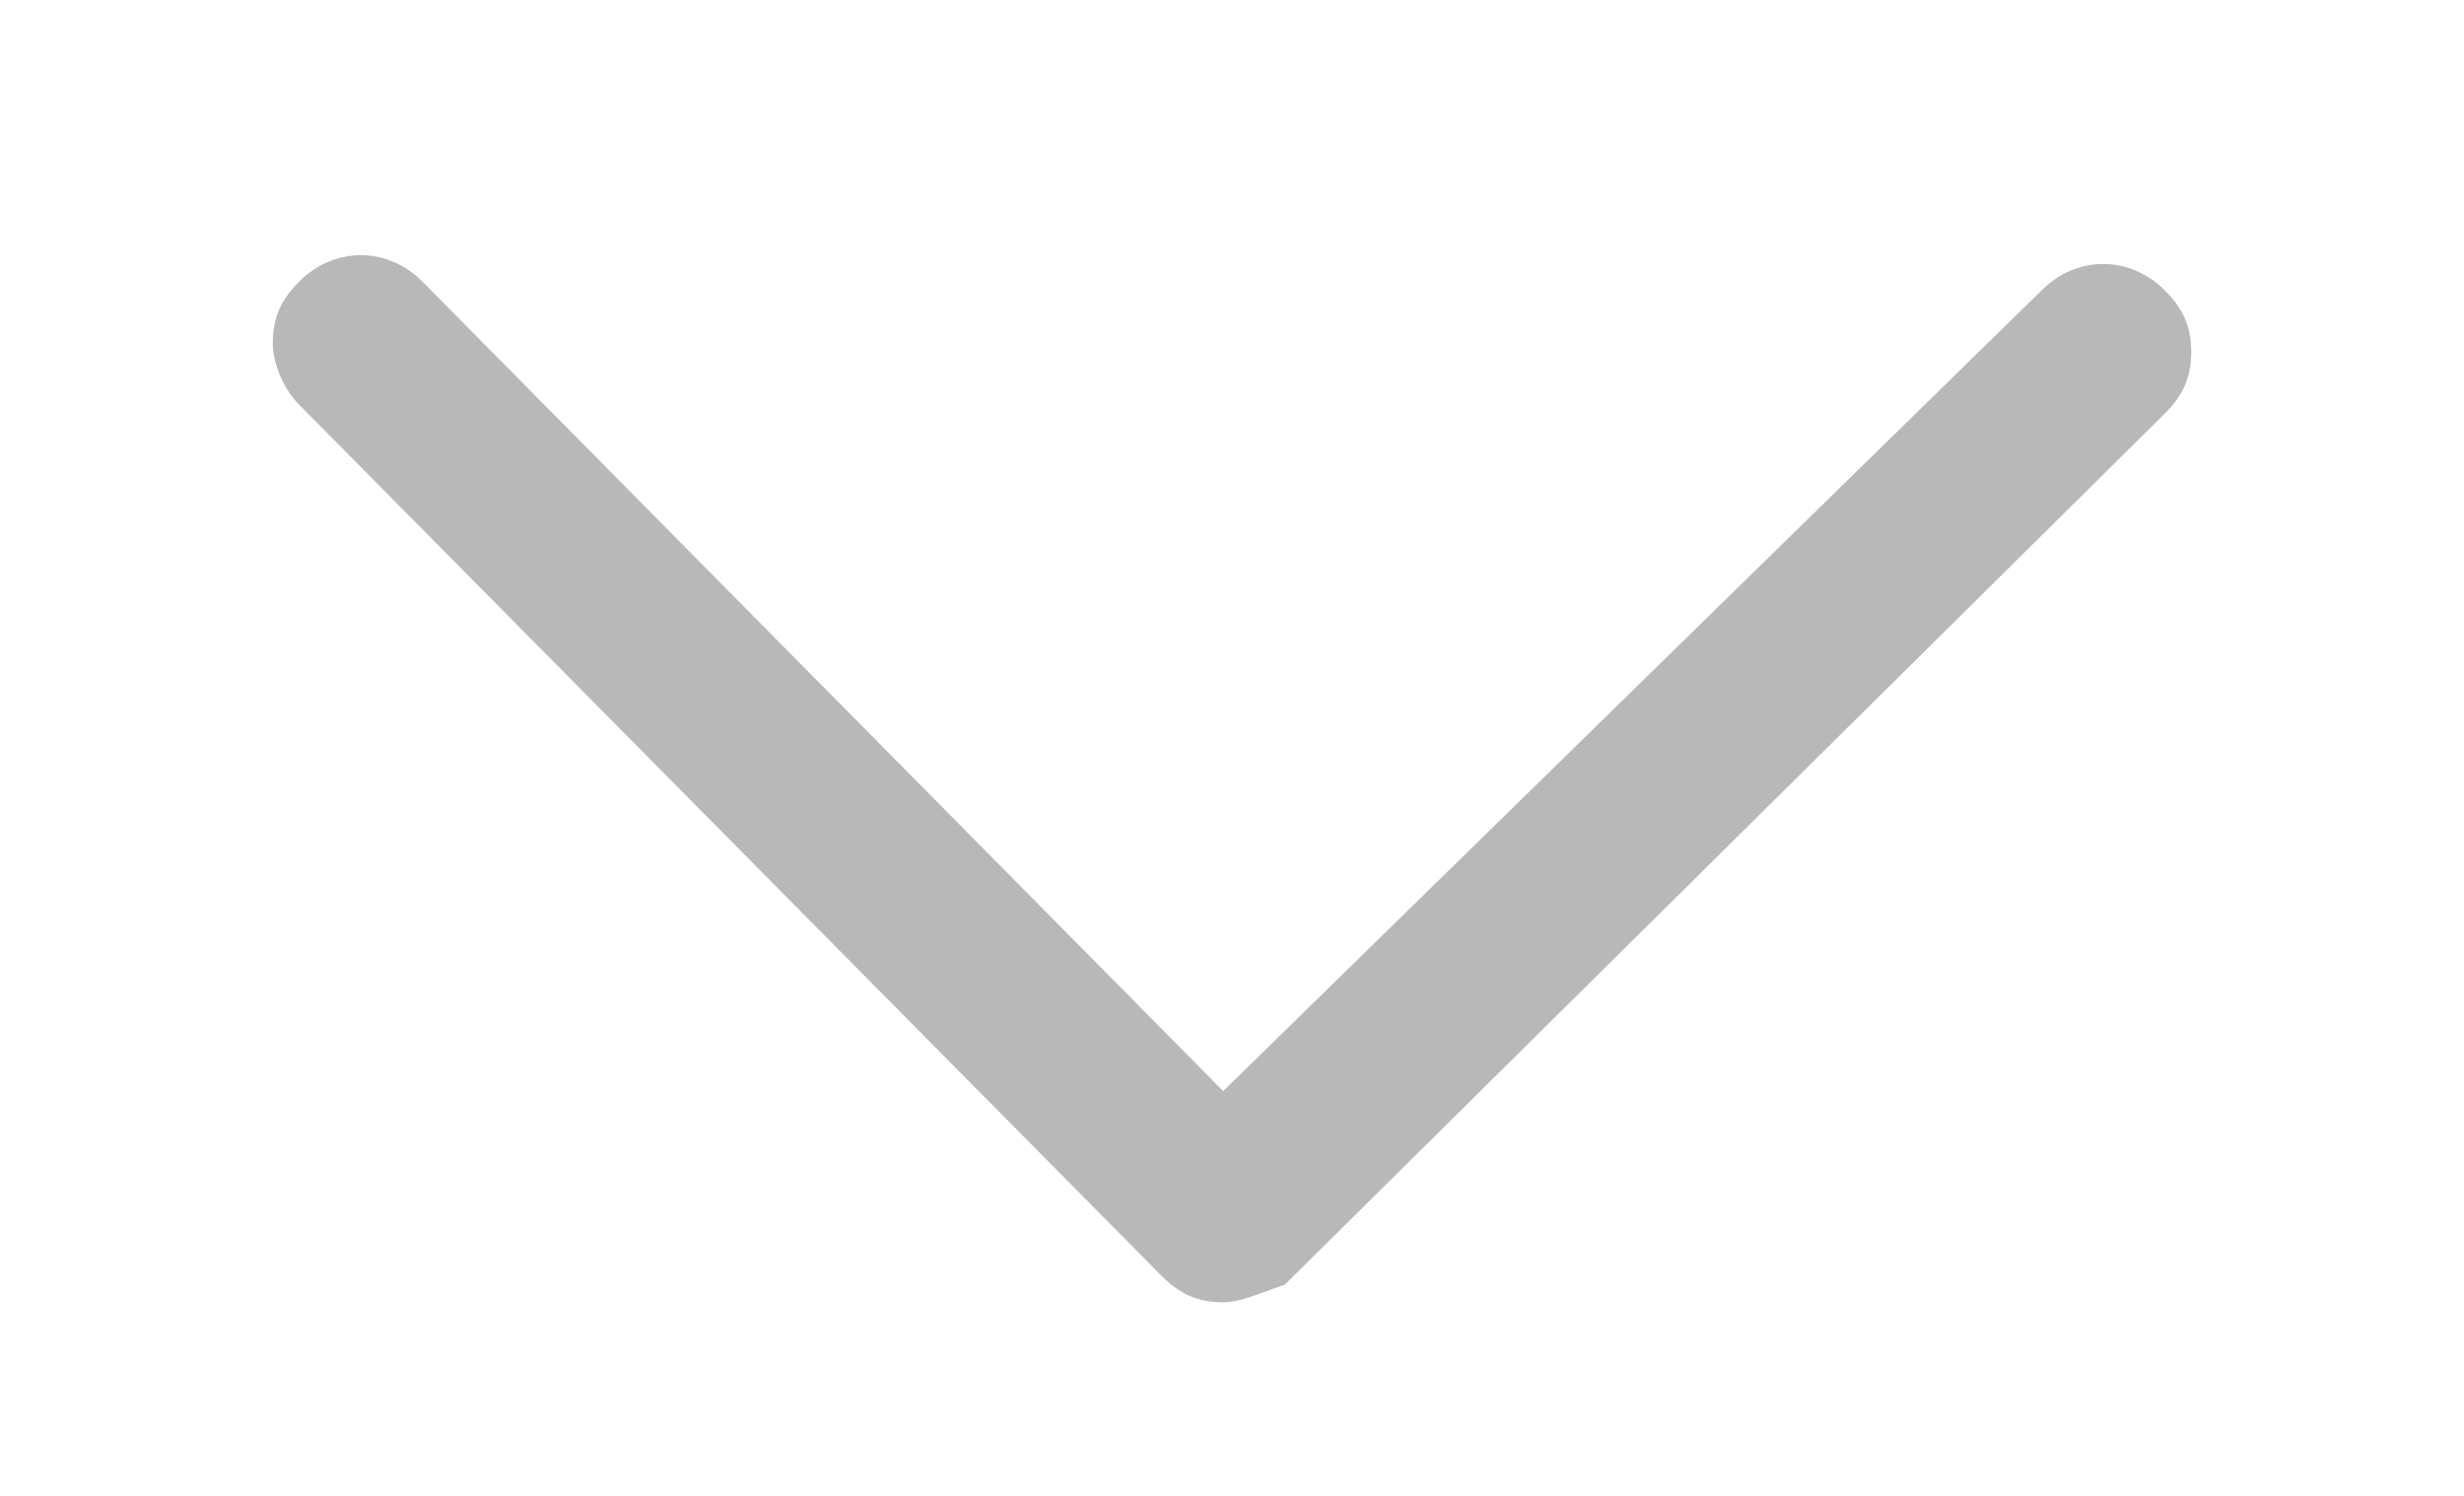 <?xml version="1.0" encoding="utf-8"?>
<!-- Generator: Adobe Illustrator 21.0.2, SVG Export Plug-In . SVG Version: 6.00 Build 0)  -->
<svg version="1.1" id="Layer_1" xmlns="http://www.w3.org/2000/svg" xmlns:xlink="http://www.w3.org/1999/xlink" x="0px" y="0px"
	 viewBox="0 0 28 17" style="enable-background:new 0 0 28 17;" xml:space="preserve">
<style type="text/css">
	.st0{fill:#B8B8B8;}
</style>
<path class="st0" d="M12.9,14.4l0.5,0.4"/>
<g>
	<path class="st0" d="M13.9,14.8c-0.3,0-0.5-0.1-0.7-0.3L3.4,4.6C3.2,4.4,3.1,4.1,3.1,3.9c0-0.3,0.1-0.5,0.3-0.7
		c0.4-0.4,1-0.4,1.4,0l9.1,9.2l9.3-9.1c0.4-0.4,1-0.4,1.4,0l0,0c0.2,0.2,0.3,0.4,0.3,0.7c0,0.3-0.1,0.5-0.3,0.7l-10,9.9
		C14.3,14.7,14.1,14.8,13.9,14.8z"/>
</g>
</svg>
